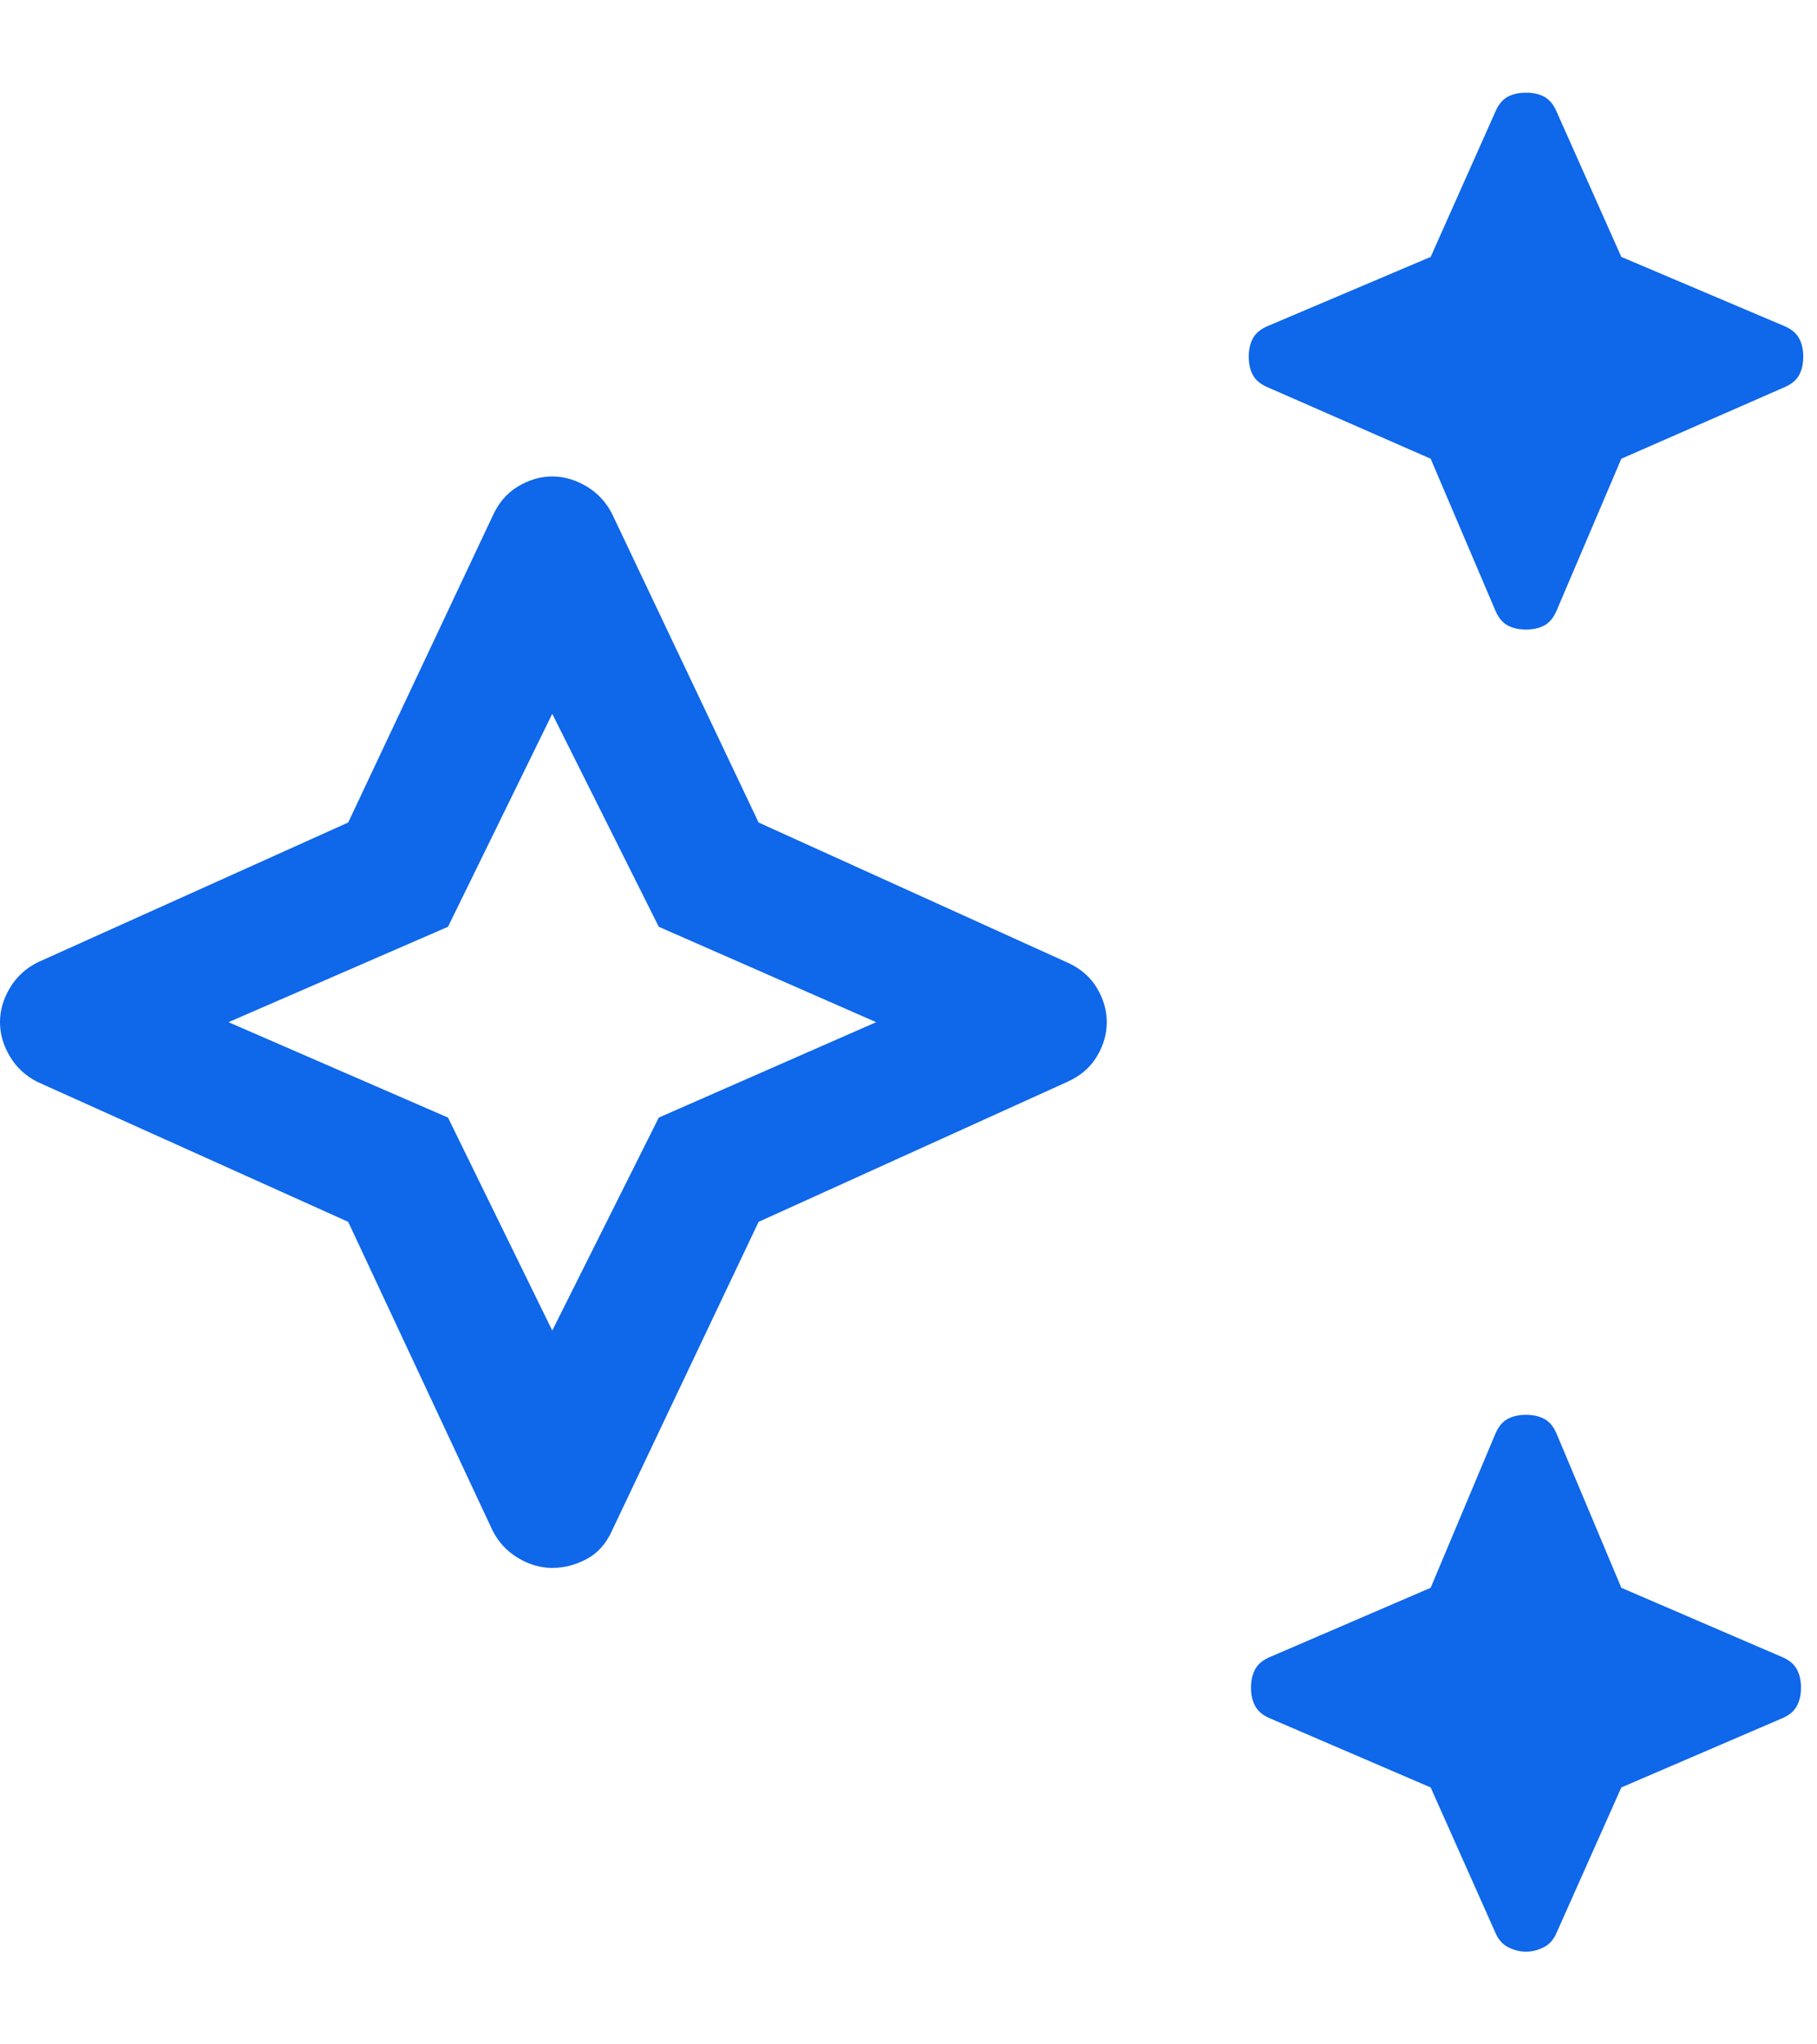 <?xml version="1.0" encoding="UTF-8"?>
<svg xmlns="http://www.w3.org/2000/svg" width="16" height="18" viewBox="0 0 16 18" fill="none">
  <path d="M13.438 5.543C13.372 5.543 13.317 5.53 13.271 5.504C13.226 5.478 13.19 5.432 13.164 5.367L12.598 4.039L11.172 3.414C11.107 3.388 11.061 3.352 11.035 3.307C11.009 3.261 10.996 3.206 10.996 3.141C10.996 3.076 11.009 3.02 11.035 2.975C11.061 2.929 11.107 2.893 11.172 2.867L12.598 2.262L13.164 0.992C13.19 0.927 13.226 0.882 13.271 0.855C13.317 0.829 13.372 0.816 13.438 0.816C13.503 0.816 13.558 0.829 13.604 0.855C13.649 0.882 13.685 0.927 13.711 0.992L14.277 2.262L15.703 2.867C15.768 2.893 15.814 2.929 15.84 2.975C15.866 3.02 15.879 3.076 15.879 3.141C15.879 3.206 15.866 3.261 15.84 3.307C15.814 3.352 15.768 3.388 15.703 3.414L14.277 4.039L13.711 5.367C13.685 5.432 13.649 5.478 13.604 5.504C13.558 5.53 13.503 5.543 13.438 5.543ZM13.438 17.184C13.385 17.184 13.333 17.171 13.281 17.145C13.229 17.119 13.19 17.073 13.164 17.008L12.598 15.738L11.191 15.133C11.126 15.107 11.081 15.071 11.055 15.025C11.029 14.98 11.016 14.925 11.016 14.859C11.016 14.794 11.029 14.739 11.055 14.693C11.081 14.648 11.126 14.612 11.191 14.586L12.598 13.98L13.164 12.633C13.19 12.568 13.226 12.522 13.271 12.496C13.317 12.47 13.372 12.457 13.438 12.457C13.503 12.457 13.558 12.47 13.604 12.496C13.649 12.522 13.685 12.568 13.711 12.633L14.277 13.98L15.684 14.586C15.749 14.612 15.794 14.648 15.82 14.693C15.846 14.739 15.859 14.794 15.859 14.859C15.859 14.925 15.846 14.98 15.82 15.025C15.794 15.071 15.749 15.107 15.684 15.133L14.277 15.738L13.711 17.008C13.685 17.073 13.646 17.119 13.594 17.145C13.542 17.171 13.49 17.184 13.438 17.184ZM4.863 13.805C4.759 13.805 4.658 13.775 4.561 13.717C4.463 13.658 4.388 13.577 4.336 13.473L3.066 10.758L0.332 9.527C0.228 9.475 0.146 9.4 0.088 9.303C0.029 9.205 0 9.104 0 9C0 8.896 0.029 8.795 0.088 8.697C0.146 8.6 0.228 8.525 0.332 8.473L3.066 7.242L4.336 4.547C4.388 4.43 4.463 4.342 4.561 4.283C4.658 4.225 4.759 4.195 4.863 4.195C4.967 4.195 5.068 4.225 5.166 4.283C5.264 4.342 5.339 4.423 5.391 4.527L6.68 7.242L9.395 8.473C9.512 8.525 9.6 8.6 9.658 8.697C9.717 8.795 9.746 8.896 9.746 9C9.746 9.104 9.717 9.205 9.658 9.303C9.6 9.4 9.512 9.475 9.395 9.527L6.68 10.758L5.391 13.473C5.339 13.59 5.264 13.675 5.166 13.727C5.068 13.779 4.967 13.805 4.863 13.805ZM4.863 11.715L5.801 9.84L7.715 9L5.801 8.16L4.863 6.285L3.945 8.16L2.012 9L3.945 9.84L4.863 11.715Z" fill="#0F67EA"></path>
</svg>
